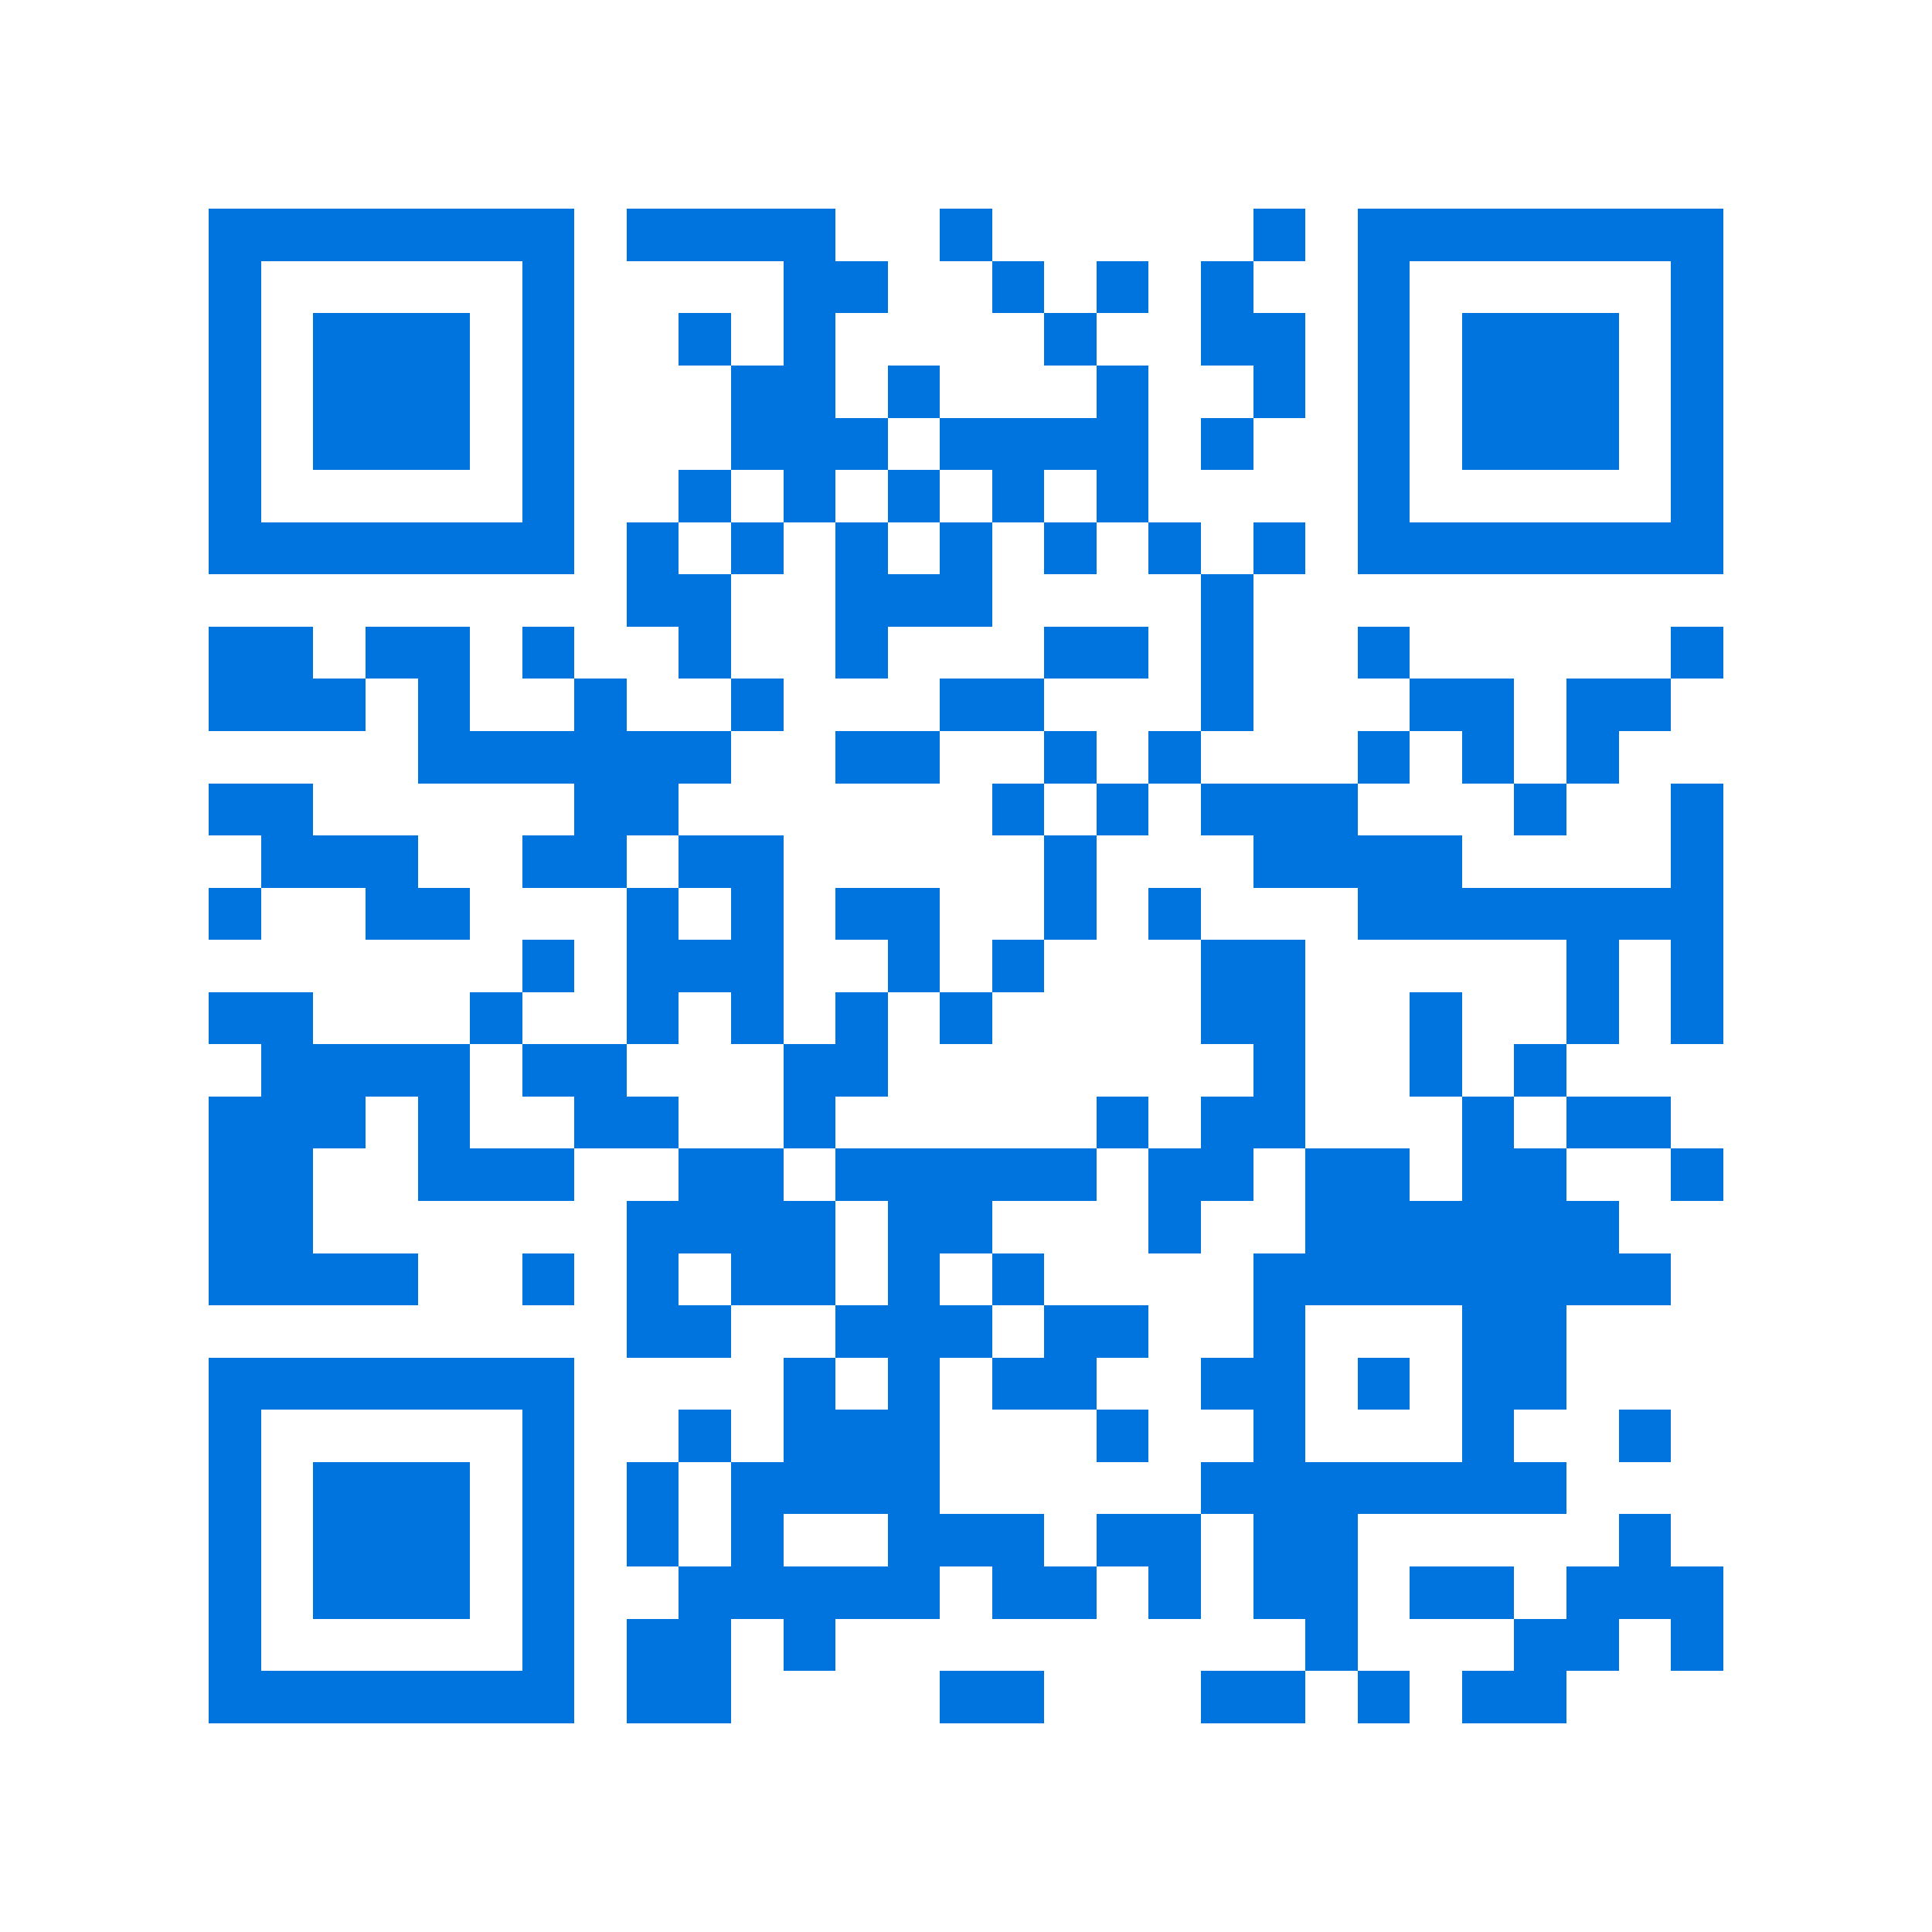 <svg xmlns="http://www.w3.org/2000/svg" viewBox="0 0 37 37" shape-rendering="crispEdges"><path fill="#ffffff" d="M0 0h37v37H0z"/><path stroke="#0074de" d="M4 4.5h7m1 0h4m2 0h1m5 0h1m1 0h7M4 5.5h1m5 0h1m4 0h2m2 0h1m1 0h1m1 0h1m2 0h1m5 0h1M4 6.5h1m1 0h3m1 0h1m2 0h1m1 0h1m4 0h1m2 0h2m1 0h1m1 0h3m1 0h1M4 7.5h1m1 0h3m1 0h1m3 0h2m1 0h1m3 0h1m2 0h1m1 0h1m1 0h3m1 0h1M4 8.5h1m1 0h3m1 0h1m3 0h3m1 0h4m1 0h1m2 0h1m1 0h3m1 0h1M4 9.5h1m5 0h1m2 0h1m1 0h1m1 0h1m1 0h1m1 0h1m4 0h1m5 0h1M4 10.5h7m1 0h1m1 0h1m1 0h1m1 0h1m1 0h1m1 0h1m1 0h1m1 0h7M12 11.5h2m2 0h3m4 0h1M4 12.5h2m1 0h2m1 0h1m2 0h1m2 0h1m3 0h2m1 0h1m2 0h1m5 0h1M4 13.5h3m1 0h1m2 0h1m2 0h1m3 0h2m3 0h1m3 0h2m1 0h2M8 14.5h6m2 0h2m2 0h1m1 0h1m3 0h1m1 0h1m1 0h1M4 15.5h2m5 0h2m6 0h1m1 0h1m1 0h3m3 0h1m2 0h1M5 16.5h3m2 0h2m1 0h2m5 0h1m3 0h4m4 0h1M4 17.5h1m2 0h2m3 0h1m1 0h1m1 0h2m2 0h1m1 0h1m3 0h7M10 18.5h1m1 0h3m2 0h1m1 0h1m3 0h2m5 0h1m1 0h1M4 19.5h2m3 0h1m2 0h1m1 0h1m1 0h1m1 0h1m4 0h2m2 0h1m2 0h1m1 0h1M5 20.5h4m1 0h2m3 0h2m7 0h1m2 0h1m1 0h1M4 21.5h3m1 0h1m2 0h2m2 0h1m5 0h1m1 0h2m3 0h1m1 0h2M4 22.5h2m2 0h3m2 0h2m1 0h5m1 0h2m1 0h2m1 0h2m2 0h1M4 23.5h2m6 0h4m1 0h2m3 0h1m2 0h6M4 24.5h4m2 0h1m1 0h1m1 0h2m1 0h1m1 0h1m4 0h8M12 25.5h2m2 0h3m1 0h2m2 0h1m3 0h2M4 26.5h7m4 0h1m1 0h1m1 0h2m2 0h2m1 0h1m1 0h2M4 27.5h1m5 0h1m2 0h1m1 0h3m3 0h1m2 0h1m3 0h1m2 0h1M4 28.5h1m1 0h3m1 0h1m1 0h1m1 0h4m5 0h7M4 29.5h1m1 0h3m1 0h1m1 0h1m1 0h1m2 0h3m1 0h2m1 0h2m5 0h1M4 30.5h1m1 0h3m1 0h1m2 0h5m1 0h2m1 0h1m1 0h2m1 0h2m1 0h3M4 31.5h1m5 0h1m1 0h2m1 0h1m9 0h1m3 0h2m1 0h1M4 32.5h7m1 0h2m4 0h2m3 0h2m1 0h1m1 0h2"/></svg>
